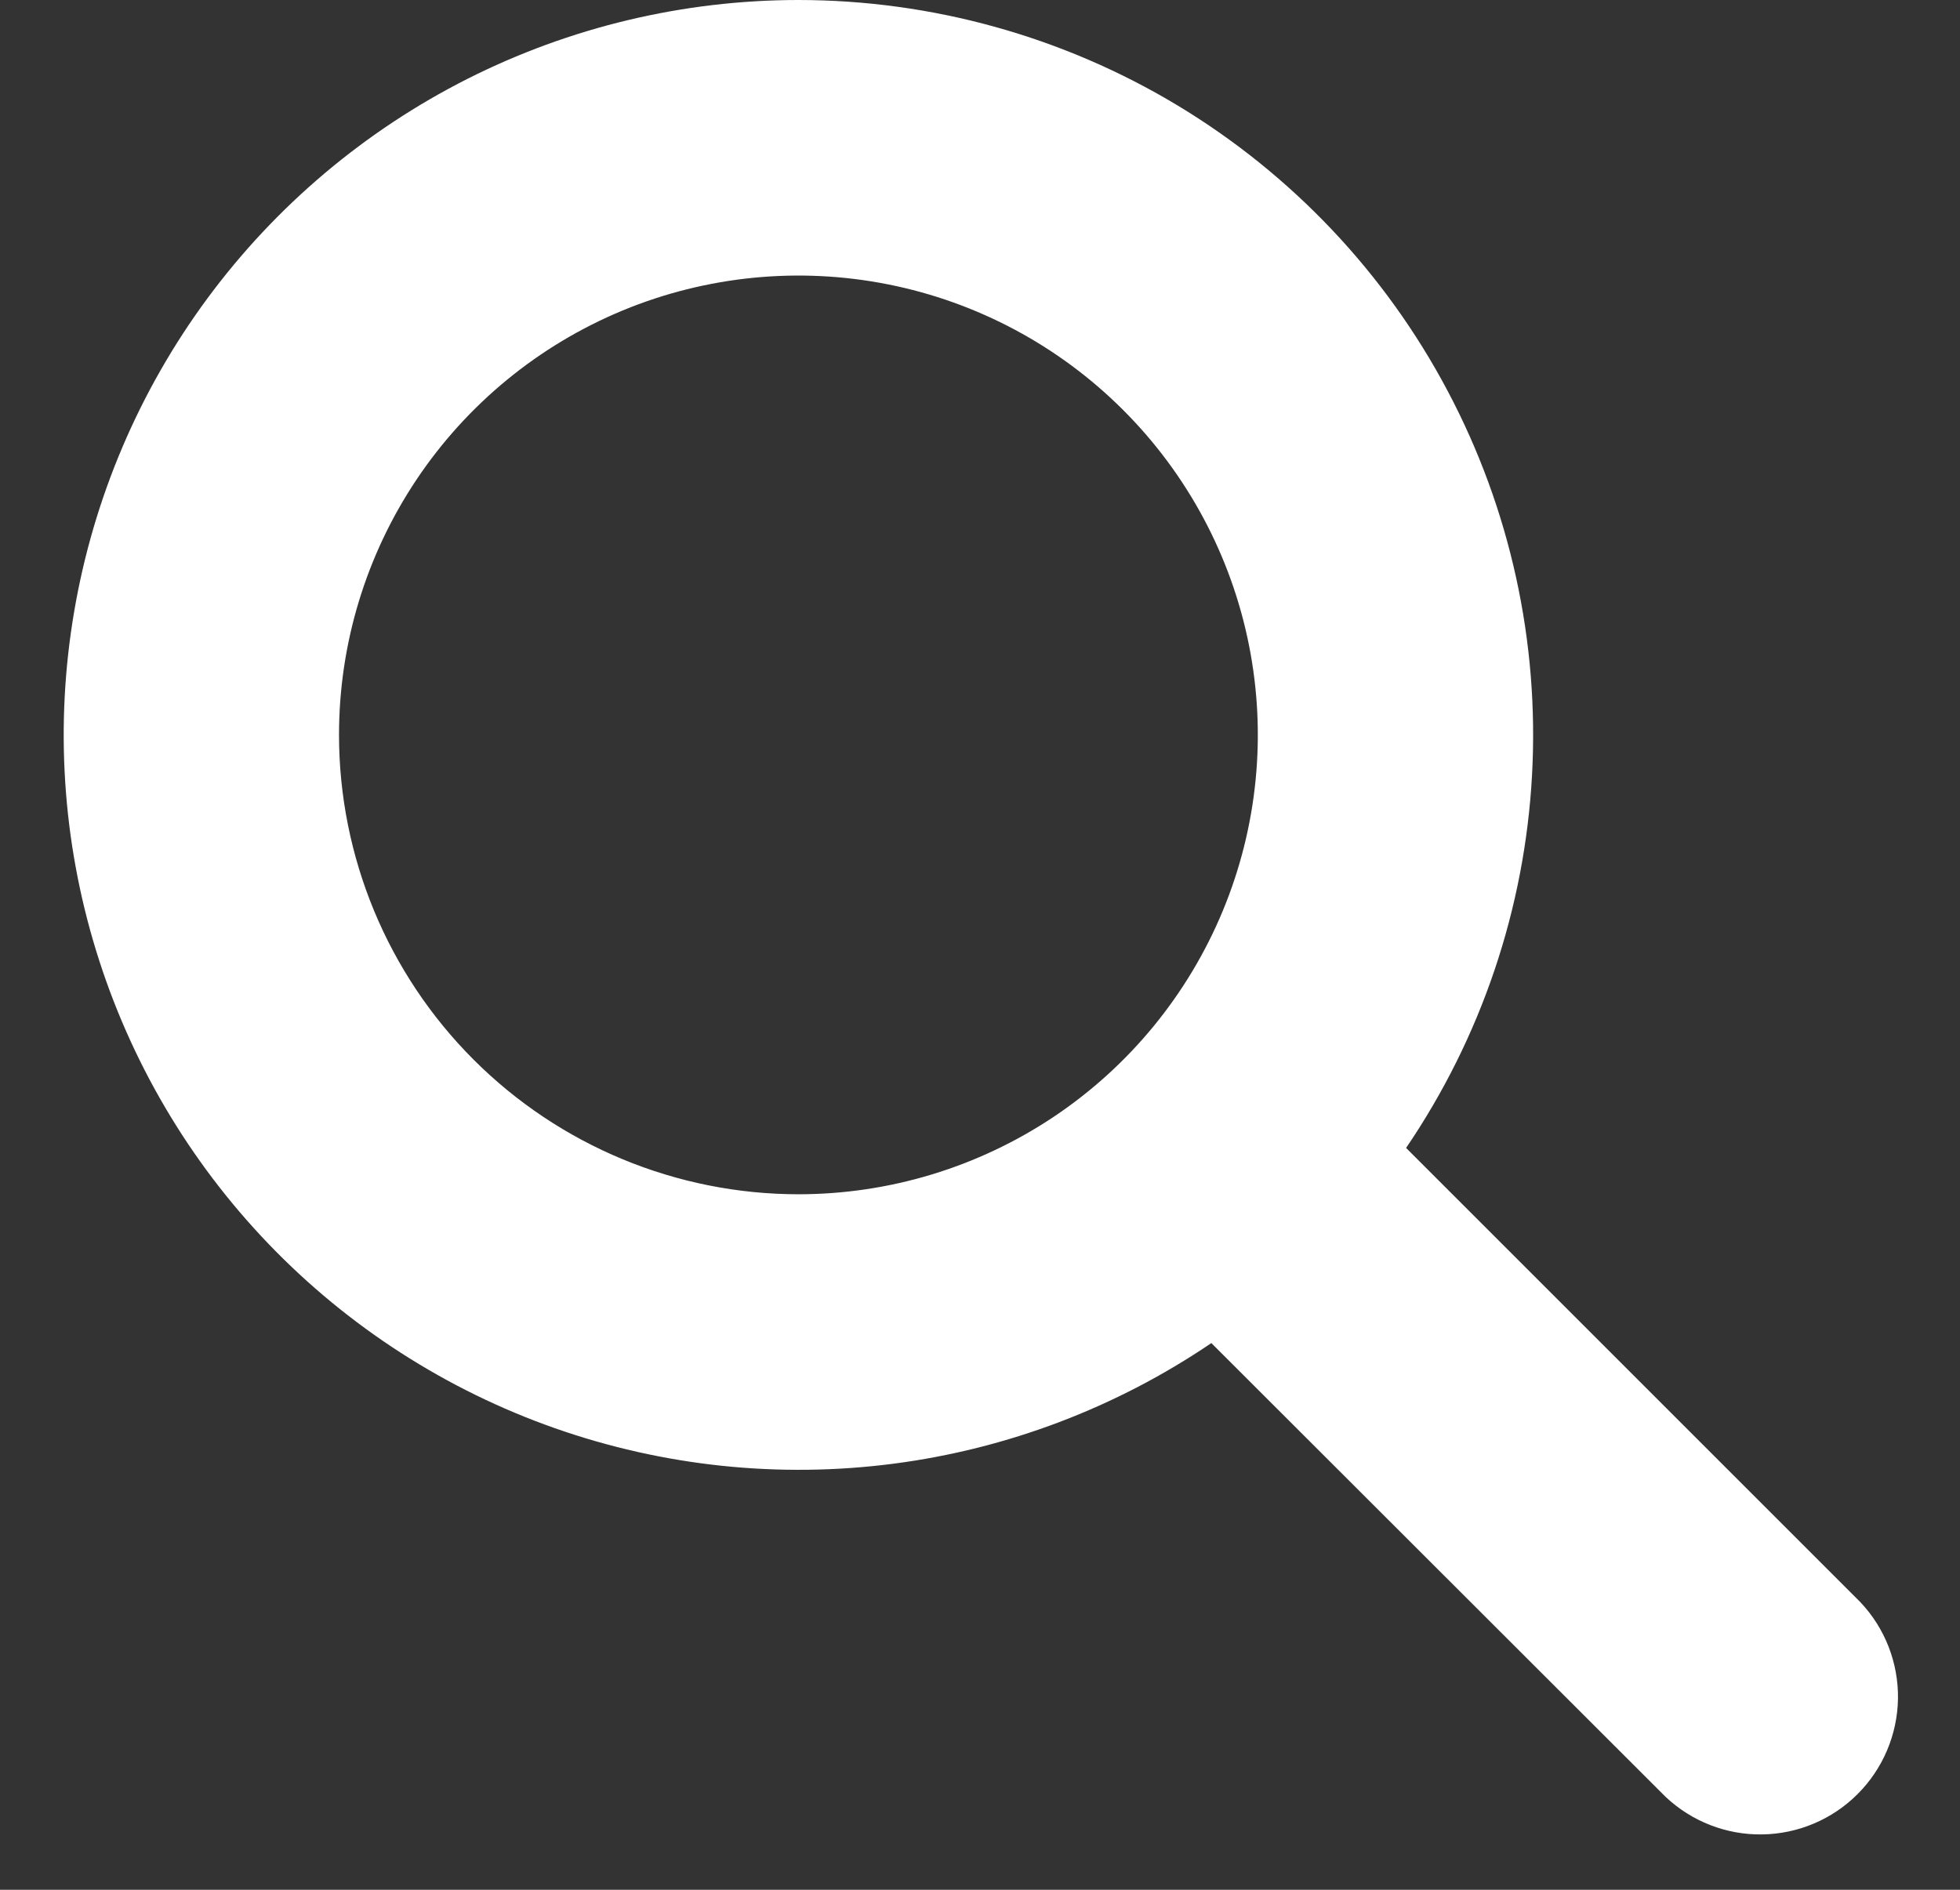 <svg width="28" height="27" viewBox="0 0 28 27" fill="none" xmlns="http://www.w3.org/2000/svg">
<rect x="0" y="0" width="28" height="27" fill="#333333" stroke="none"/>
<path d="M11.405 0C9.763 0.001 8.143 0.387 6.677 1.127C5.211 1.868 3.939 2.942 2.963 4.263C1.988 5.584 1.336 7.116 1.06 8.735C0.783 10.354 0.891 12.016 1.374 13.586C1.857 15.156 2.701 16.591 3.839 17.775C4.977 18.959 6.377 19.86 7.926 20.405C9.476 20.95 11.132 21.124 12.761 20.913C14.389 20.702 15.946 20.111 17.305 19.189L23.795 25.673C24.168 26.024 24.662 26.217 25.174 26.209C25.686 26.202 26.175 25.995 26.537 25.633C26.899 25.271 27.106 24.782 27.114 24.27C27.121 23.758 26.929 23.263 26.577 22.891L20.087 16.401C21.16 14.823 21.782 12.982 21.886 11.077C21.991 9.172 21.575 7.274 20.682 5.588C19.79 3.901 18.454 2.49 16.82 1.505C15.185 0.521 13.313 0.001 11.405 0ZM4.843 10.5C4.843 9.202 5.228 7.933 5.949 6.854C6.671 5.774 7.696 4.933 8.895 4.436C10.094 3.94 11.414 3.81 12.687 4.063C13.96 4.316 15.13 4.942 16.047 5.86C16.965 6.778 17.59 7.947 17.843 9.22C18.096 10.493 17.966 11.813 17.469 13.012C16.972 14.211 16.131 15.236 15.052 15.957C13.972 16.678 12.703 17.063 11.405 17.063C9.665 17.062 7.996 16.37 6.766 15.14C5.535 13.909 4.844 12.24 4.843 10.5Z" fill="white"/>
</svg>

